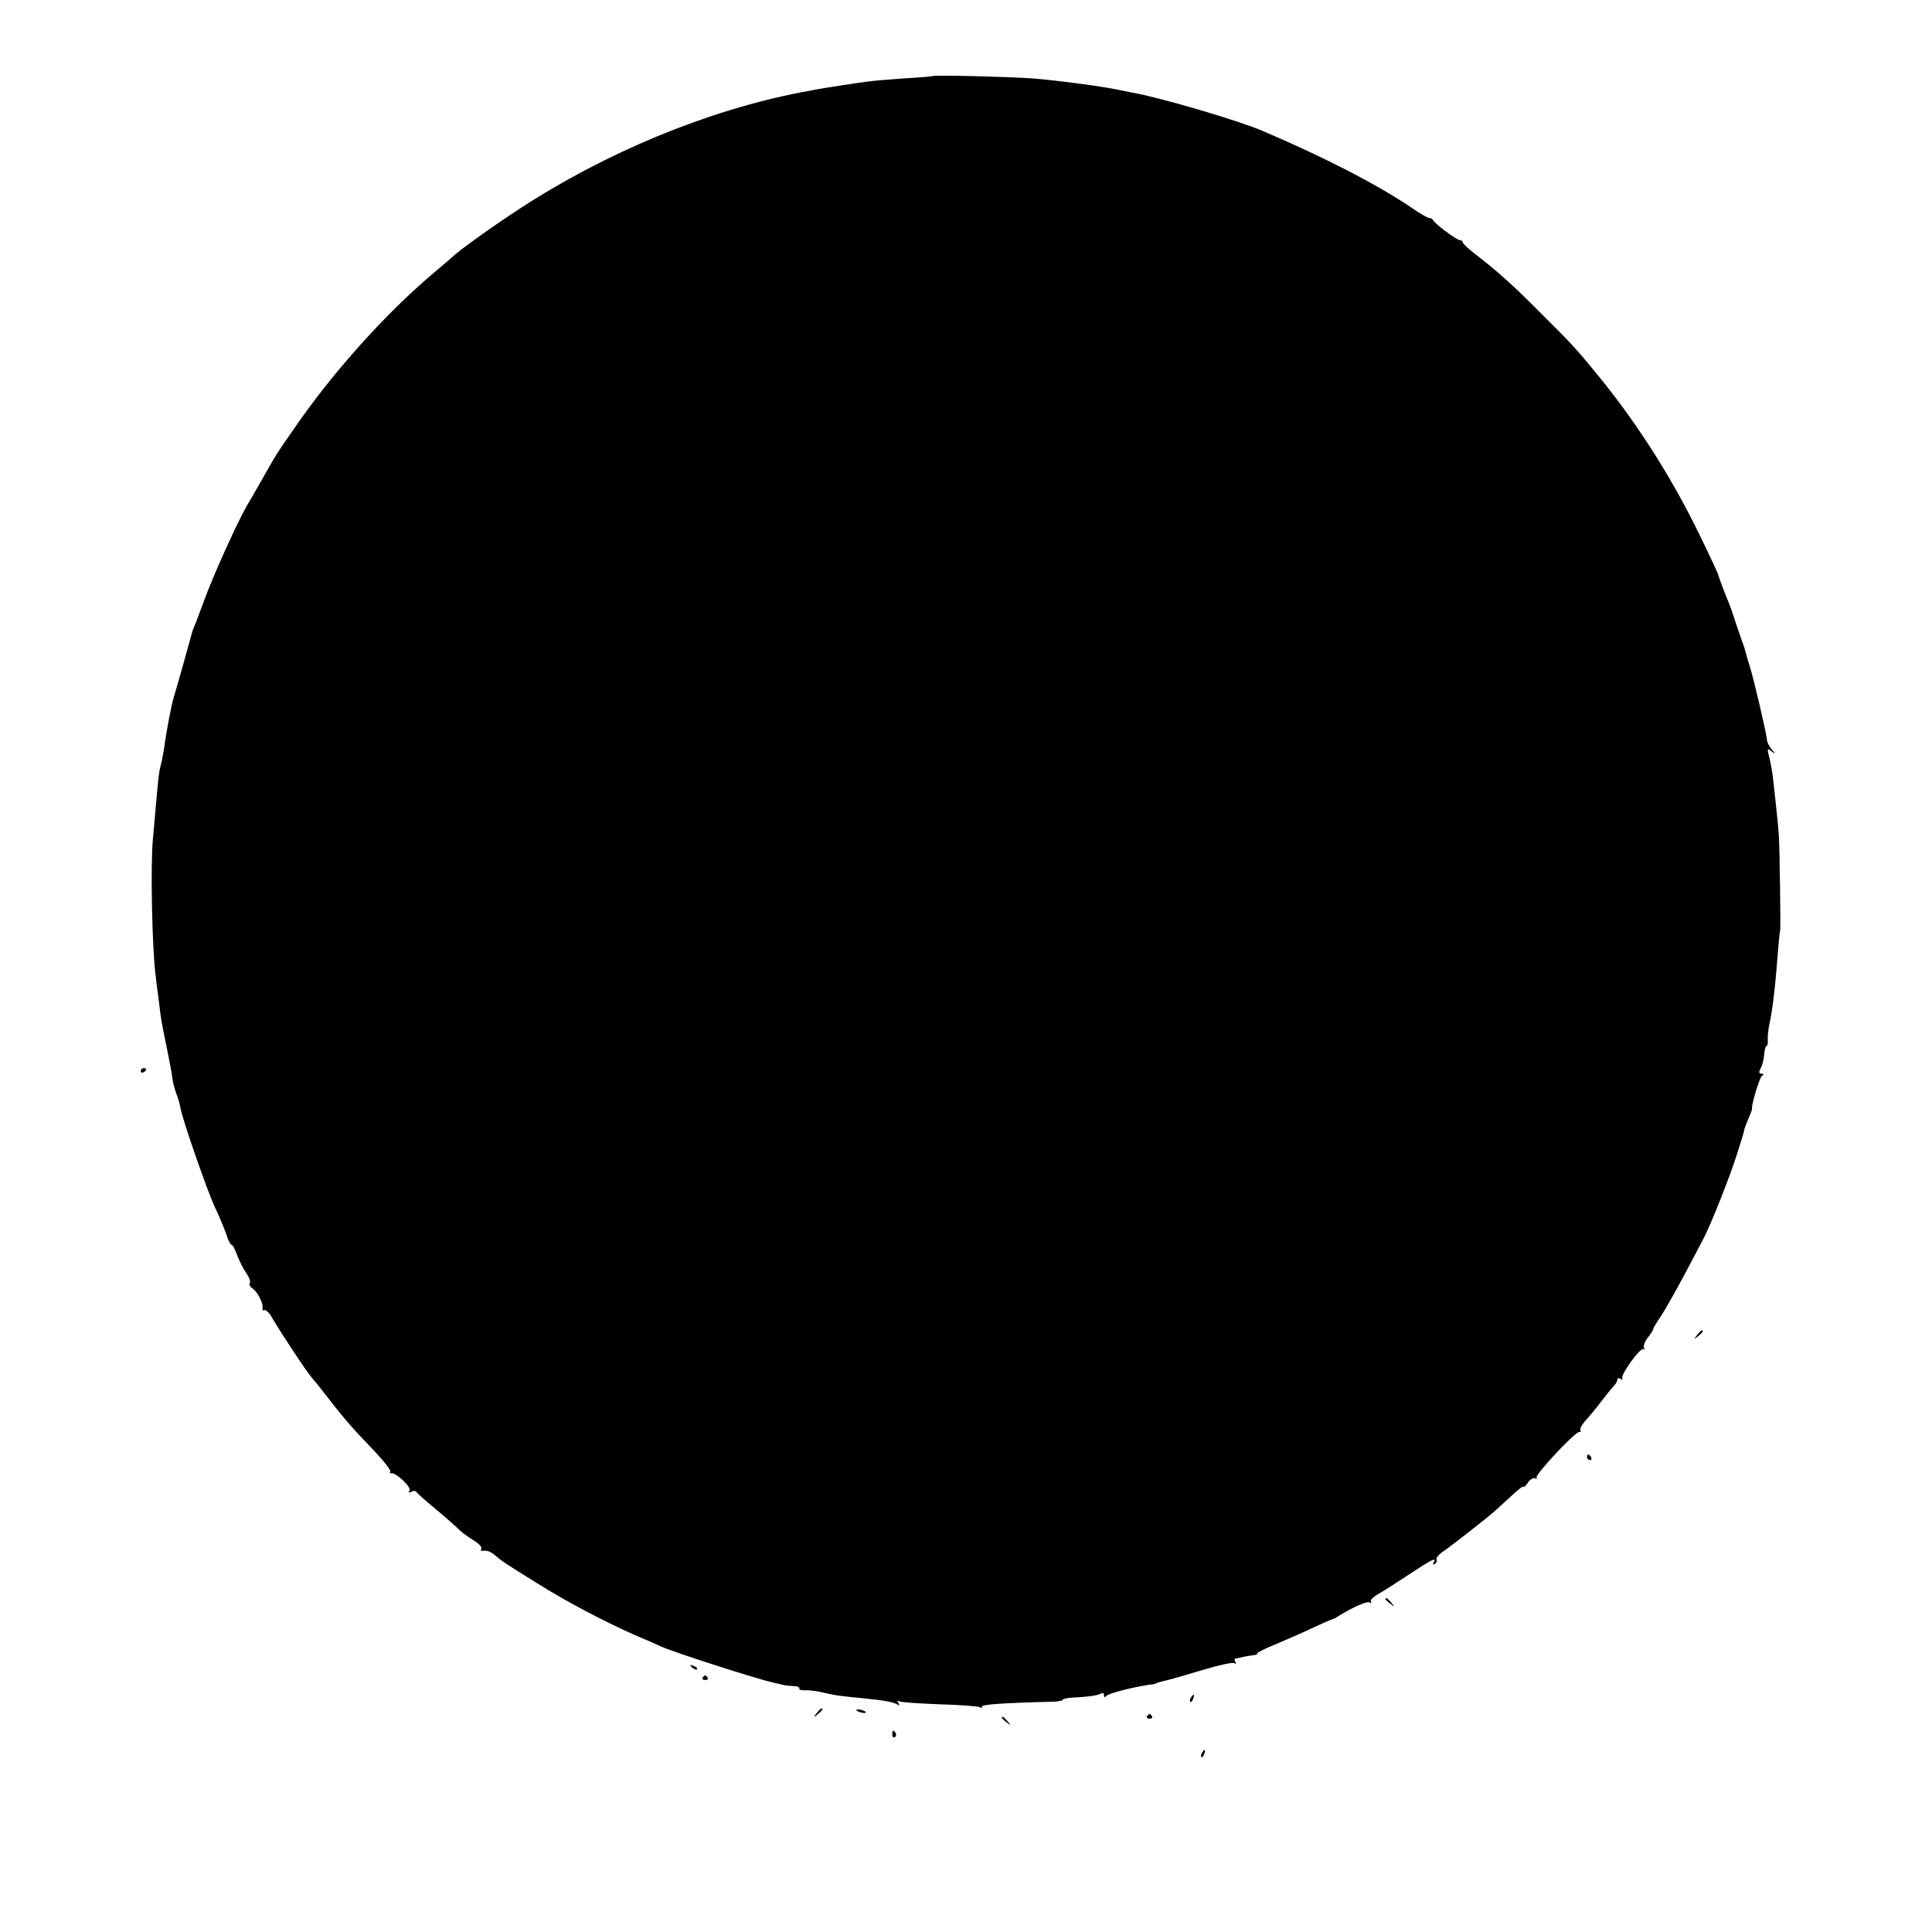 <?xml version="1.0" standalone="no"?>
<!DOCTYPE svg PUBLIC "-//W3C//DTD SVG 20010904//EN"
 "http://www.w3.org/TR/2001/REC-SVG-20010904/DTD/svg10.dtd">
<svg version="1.0" xmlns="http://www.w3.org/2000/svg"
 width="700pt" height="700pt" viewBox="0 0 700 700"
 preserveAspectRatio="xMidYMid meet">
<g transform="translate(0,700) scale(0.1,-0.1)"
fill="#000000" stroke="none">
<path d="M3377 6724 c-1 -1 -47 -5 -102 -8 -55 -4 -116 -9 -135 -12 -39 -5
-161 -24 -182 -28 -7 -2 -31 -6 -53 -10 -342 -66 -710 -218 -1025 -424 -95
-62 -219 -151 -240 -172 -3 -3 -34 -30 -70 -60 -173 -146 -364 -359 -501 -558
-71 -102 -68 -98 -124 -197 -22 -38 -45 -79 -52 -90 -35 -61 -123 -256 -153
-340 -10 -27 -24 -63 -30 -80 -7 -16 -14 -34 -15 -40 -5 -20 -56 -201 -65
-230 -9 -29 -28 -128 -36 -190 -3 -16 -7 -41 -11 -55 -8 -32 -8 -38 -18 -145
-4 -49 -9 -106 -11 -125 -9 -93 -3 -400 10 -495 2 -22 8 -65 12 -95 7 -61 7
-63 30 -175 9 -44 18 -91 19 -105 2 -14 8 -37 14 -53 6 -15 13 -38 15 -52 8
-44 97 -300 125 -360 16 -33 34 -77 41 -97 6 -21 15 -38 19 -38 4 0 13 -17 20
-37 8 -21 22 -50 33 -65 11 -16 17 -32 13 -37 -3 -6 1 -13 8 -18 19 -11 42
-55 38 -72 -1 -7 2 -11 6 -8 5 3 18 -8 28 -26 26 -46 127 -199 145 -219 8 -9
20 -23 25 -30 94 -121 110 -140 202 -236 34 -36 60 -69 57 -74 -3 -5 -2 -7 3
-6 16 5 75 -51 67 -63 -5 -8 -3 -9 6 -4 7 4 15 4 19 -1 3 -5 35 -33 71 -63 36
-30 72 -62 80 -70 8 -9 32 -27 53 -40 20 -12 35 -27 31 -32 -3 -5 -2 -9 3 -8
17 3 30 -2 49 -18 11 -10 29 -23 40 -30 10 -7 63 -40 116 -73 99 -62 233 -133
348 -184 36 -15 79 -34 96 -42 53 -23 342 -116 404 -130 19 -4 38 -9 43 -10 4
-1 19 -2 33 -3 14 0 23 -5 20 -9 -2 -4 8 -7 22 -6 15 0 45 -3 67 -9 43 -10 57
-12 151 -21 75 -8 101 -13 116 -22 7 -5 8 -3 3 6 -5 8 -4 11 3 6 6 -4 72 -8
146 -11 75 -2 141 -7 147 -11 7 -4 10 -3 6 2 -4 8 75 14 246 18 26 0 47 4 47
7 0 3 15 7 33 8 60 3 95 8 106 15 6 4 11 1 11 -6 0 -8 3 -9 8 -3 6 9 95 32
157 41 11 1 21 3 23 4 2 3 6 4 47 14 17 4 74 21 128 37 54 16 103 27 109 23 7
-4 8 -3 4 4 -4 7 -4 12 1 13 4 0 17 3 28 6 11 2 28 5 37 6 9 1 15 3 13 6 -3 2
30 19 73 36 42 18 104 45 137 61 33 15 62 28 65 28 3 1 10 4 15 8 55 34 108
58 117 52 6 -4 8 -3 5 3 -3 5 8 17 26 27 18 10 69 43 113 72 82 54 101 64 88
42 -4 -7 -3 -8 5 -4 6 4 9 11 6 16 -3 5 9 19 27 31 31 21 159 122 184 144 6 6
32 29 58 53 25 24 46 40 46 35 0 -4 7 3 16 15 8 12 20 19 26 16 6 -4 8 -3 5 2
-6 11 143 170 156 166 5 -1 6 1 3 6 -3 5 5 19 17 33 12 13 38 44 57 69 19 25
40 51 47 58 7 7 13 18 13 23 0 6 5 7 12 3 6 -4 9 -3 6 2 -8 12 67 115 77 106
5 -4 5 -2 2 4 -4 7 2 23 13 37 11 14 20 28 20 32 0 3 13 25 29 48 15 23 54 92
86 152 32 61 62 117 66 125 25 46 99 232 123 310 22 69 23 73 25 83 0 4 7 23
15 42 9 20 15 36 14 38 -4 9 27 113 36 119 8 5 7 8 -2 8 -9 0 -10 5 -3 19 6
10 12 33 13 50 1 17 5 31 8 31 4 0 6 10 5 23 -1 12 2 38 6 57 13 61 21 132 34
300 2 19 4 37 5 40 2 9 -2 303 -5 345 -3 44 -13 134 -21 205 -3 25 -9 60 -14
78 -8 30 -7 32 8 20 16 -12 16 -11 1 7 -9 11 -17 27 -17 35 -1 20 -49 226 -63
268 -6 18 -12 39 -13 45 -2 7 -5 19 -8 27 -3 8 -16 44 -28 80 -11 36 -25 74
-30 85 -14 33 -35 90 -35 95 -1 3 -30 66 -66 140 -100 205 -217 390 -353 560
-92 113 -102 125 -222 244 -104 105 -157 152 -246 221 -21 16 -38 33 -38 37 0
4 -5 8 -11 8 -11 0 -92 60 -97 73 -2 4 -8 7 -13 7 -6 0 -36 17 -67 39 -125 84
-313 181 -538 277 -86 37 -368 120 -469 138 -16 3 -41 8 -55 11 -62 13 -223
34 -310 41 -87 6 -357 13 -363 8z"/>
<path d="M510 3119 c0 -5 5 -7 10 -4 6 3 10 8 10 11 0 2 -4 4 -10 4 -5 0 -10
-5 -10 -11z"/>
<path d="M6149 2163 c-13 -16 -12 -17 4 -4 16 13 21 21 13 21 -2 0 -10 -8 -17
-17z"/>
<path d="M5750 1720 c0 -5 5 -10 11 -10 5 0 7 5 4 10 -3 6 -8 10 -11 10 -2 0
-4 -4 -4 -10z"/>
<path d="M5020 1206 c0 -2 8 -10 18 -17 15 -13 16 -12 3 4 -13 16 -21 21 -21
13z"/>
<path d="M2507 959 c7 -7 15 -10 18 -7 3 3 -2 9 -12 12 -14 6 -15 5 -6 -5z"/>
<path d="M2546 922 c-3 -5 1 -9 9 -9 8 0 12 4 9 9 -3 4 -7 8 -9 8 -2 0 -6 -4
-9 -8z"/>
<path d="M4315 849 c-4 -6 -5 -12 -2 -15 2 -3 7 2 10 11 7 17 1 20 -8 4z"/>
<path d="M2959 793 c-13 -16 -12 -17 4 -4 16 13 21 21 13 21 -2 0 -10 -8 -17
-17z"/>
<path d="M3104 802 c4 -3 14 -7 22 -8 9 -1 13 0 10 4 -4 3 -14 7 -22 8 -9 1
-13 0 -10 -4z"/>
<path d="M4156 782 c-3 -5 1 -9 9 -9 8 0 12 4 9 9 -3 4 -7 8 -9 8 -2 0 -6 -4
-9 -8z"/>
<path d="M3630 776 c0 -2 8 -10 18 -17 15 -13 16 -12 3 4 -13 16 -21 21 -21
13z"/>
<path d="M3233 715 c0 -8 4 -12 9 -9 5 3 6 10 3 15 -9 13 -12 11 -12 -6z"/>
<path d="M4355 649 c-4 -6 -5 -12 -2 -15 2 -3 7 2 10 11 7 17 1 20 -8 4z"/>
</g>
</svg>
